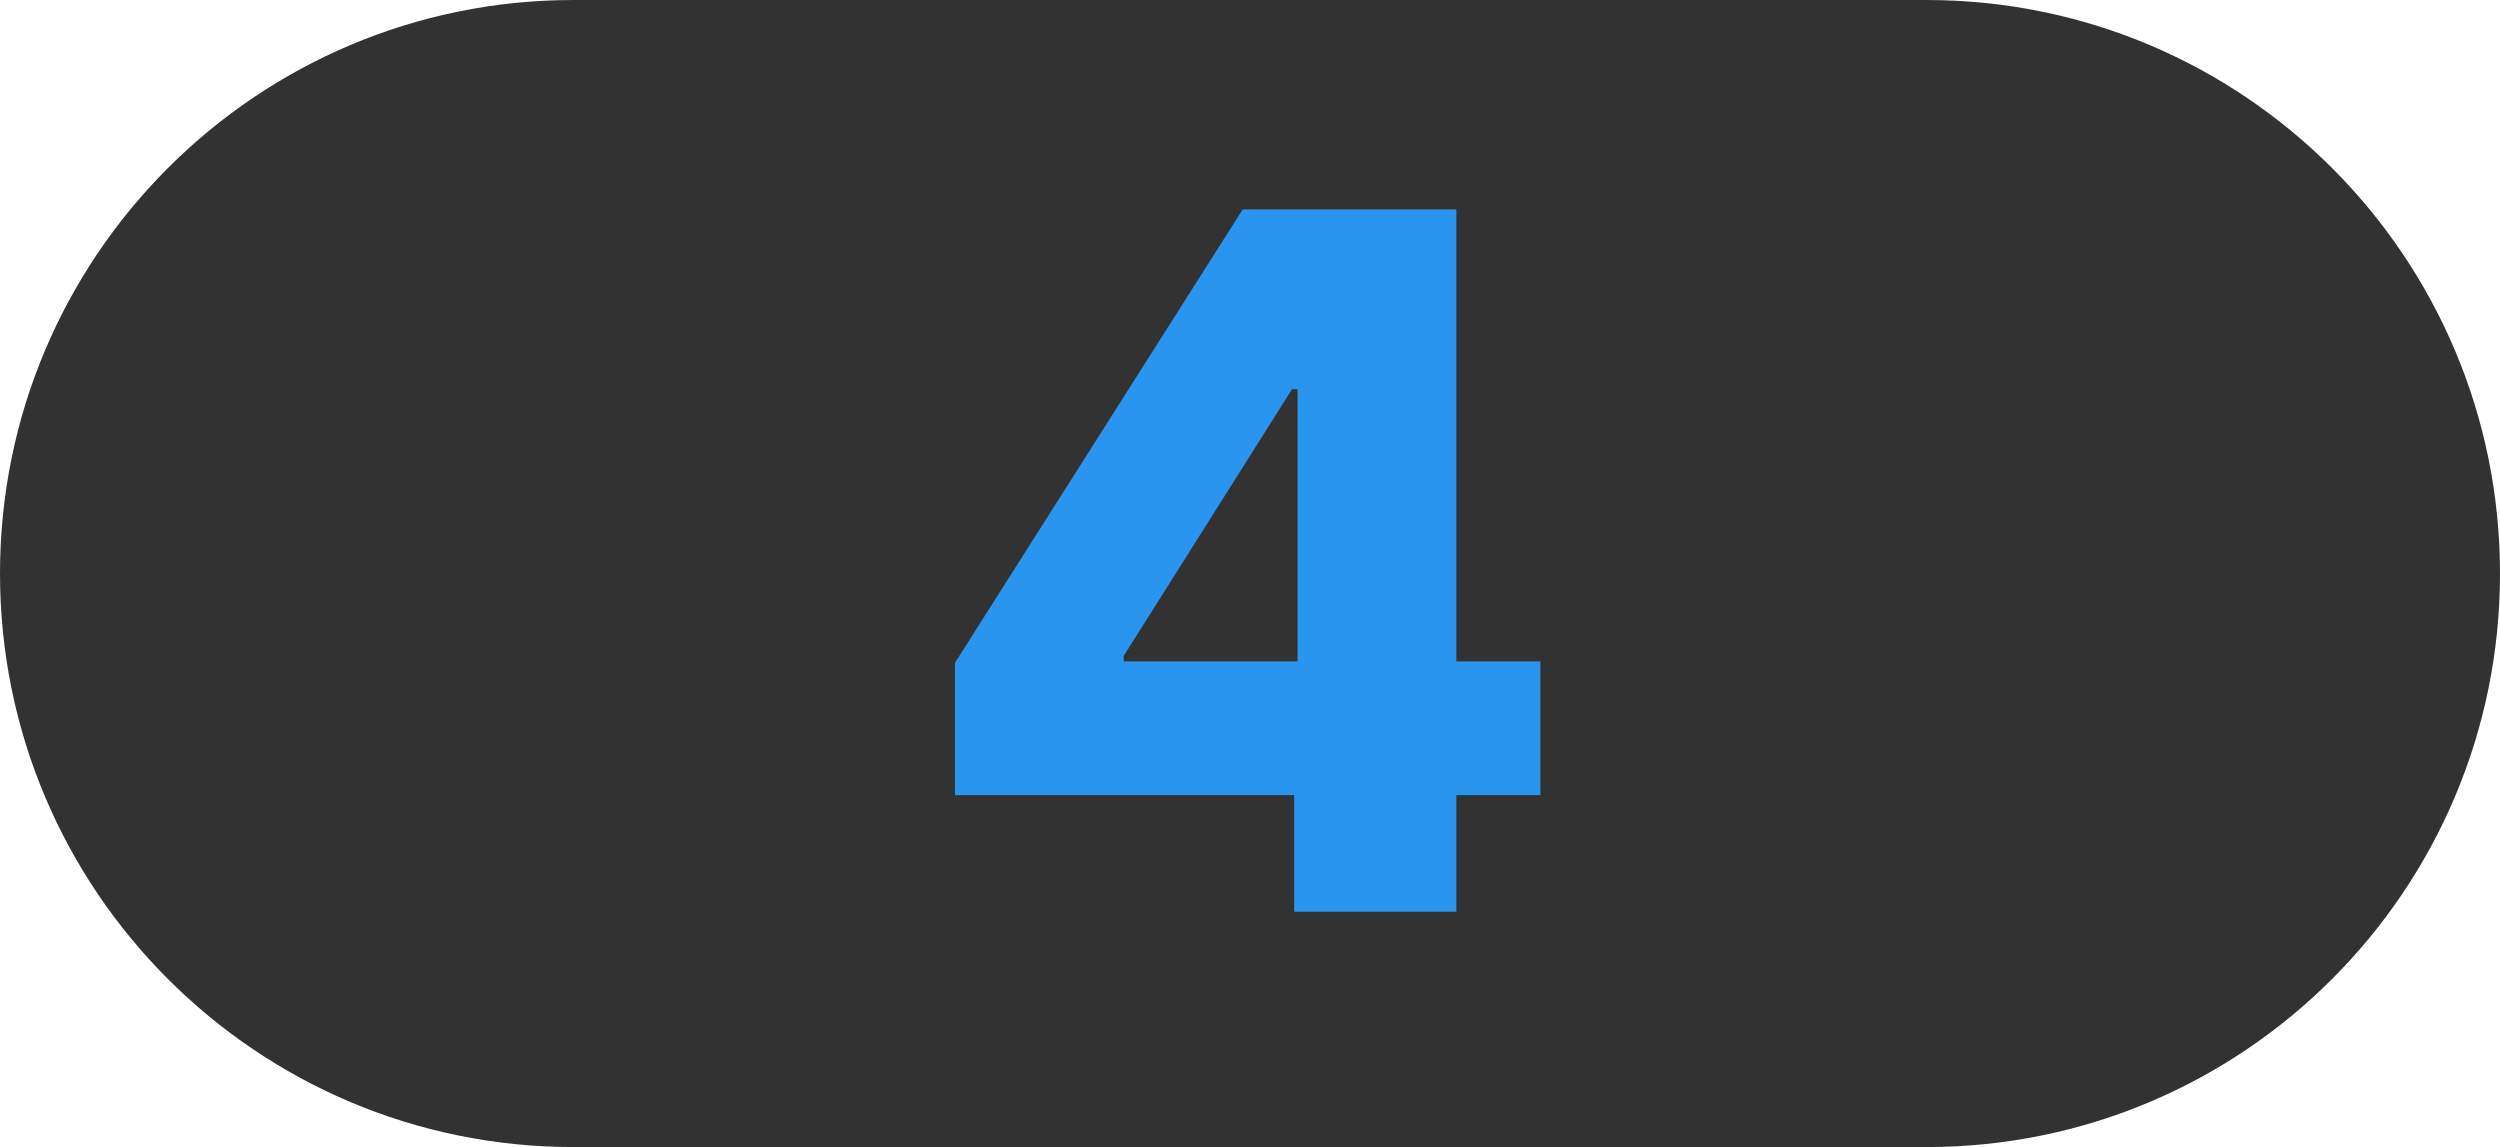 <?xml version="1.0" encoding="UTF-8"?> <svg xmlns="http://www.w3.org/2000/svg" width="85" height="39" viewBox="0 0 85 39" fill="none"> <path d="M0 19.5C0 8.73 8.73 0 19.5 0H65.5C76.27 0 85 8.73 85 19.5V19.5C85 30.27 76.27 39 65.5 39H19.5C8.73 39 0 30.27 0 19.5V19.5Z" fill="#323232"></path> <path d="M32.469 27.035L32.469 22.535L42.252 7.12L46.251 7.12L46.251 13.23L43.931 13.23L38.206 22.301L38.206 22.488L52.373 22.488L52.373 27.035L32.469 27.035ZM44.001 31L44.001 25.66L44.117 23.689L44.117 7.12L49.516 7.12L49.516 31L44.001 31Z" fill="#2A95EF"></path> </svg> 